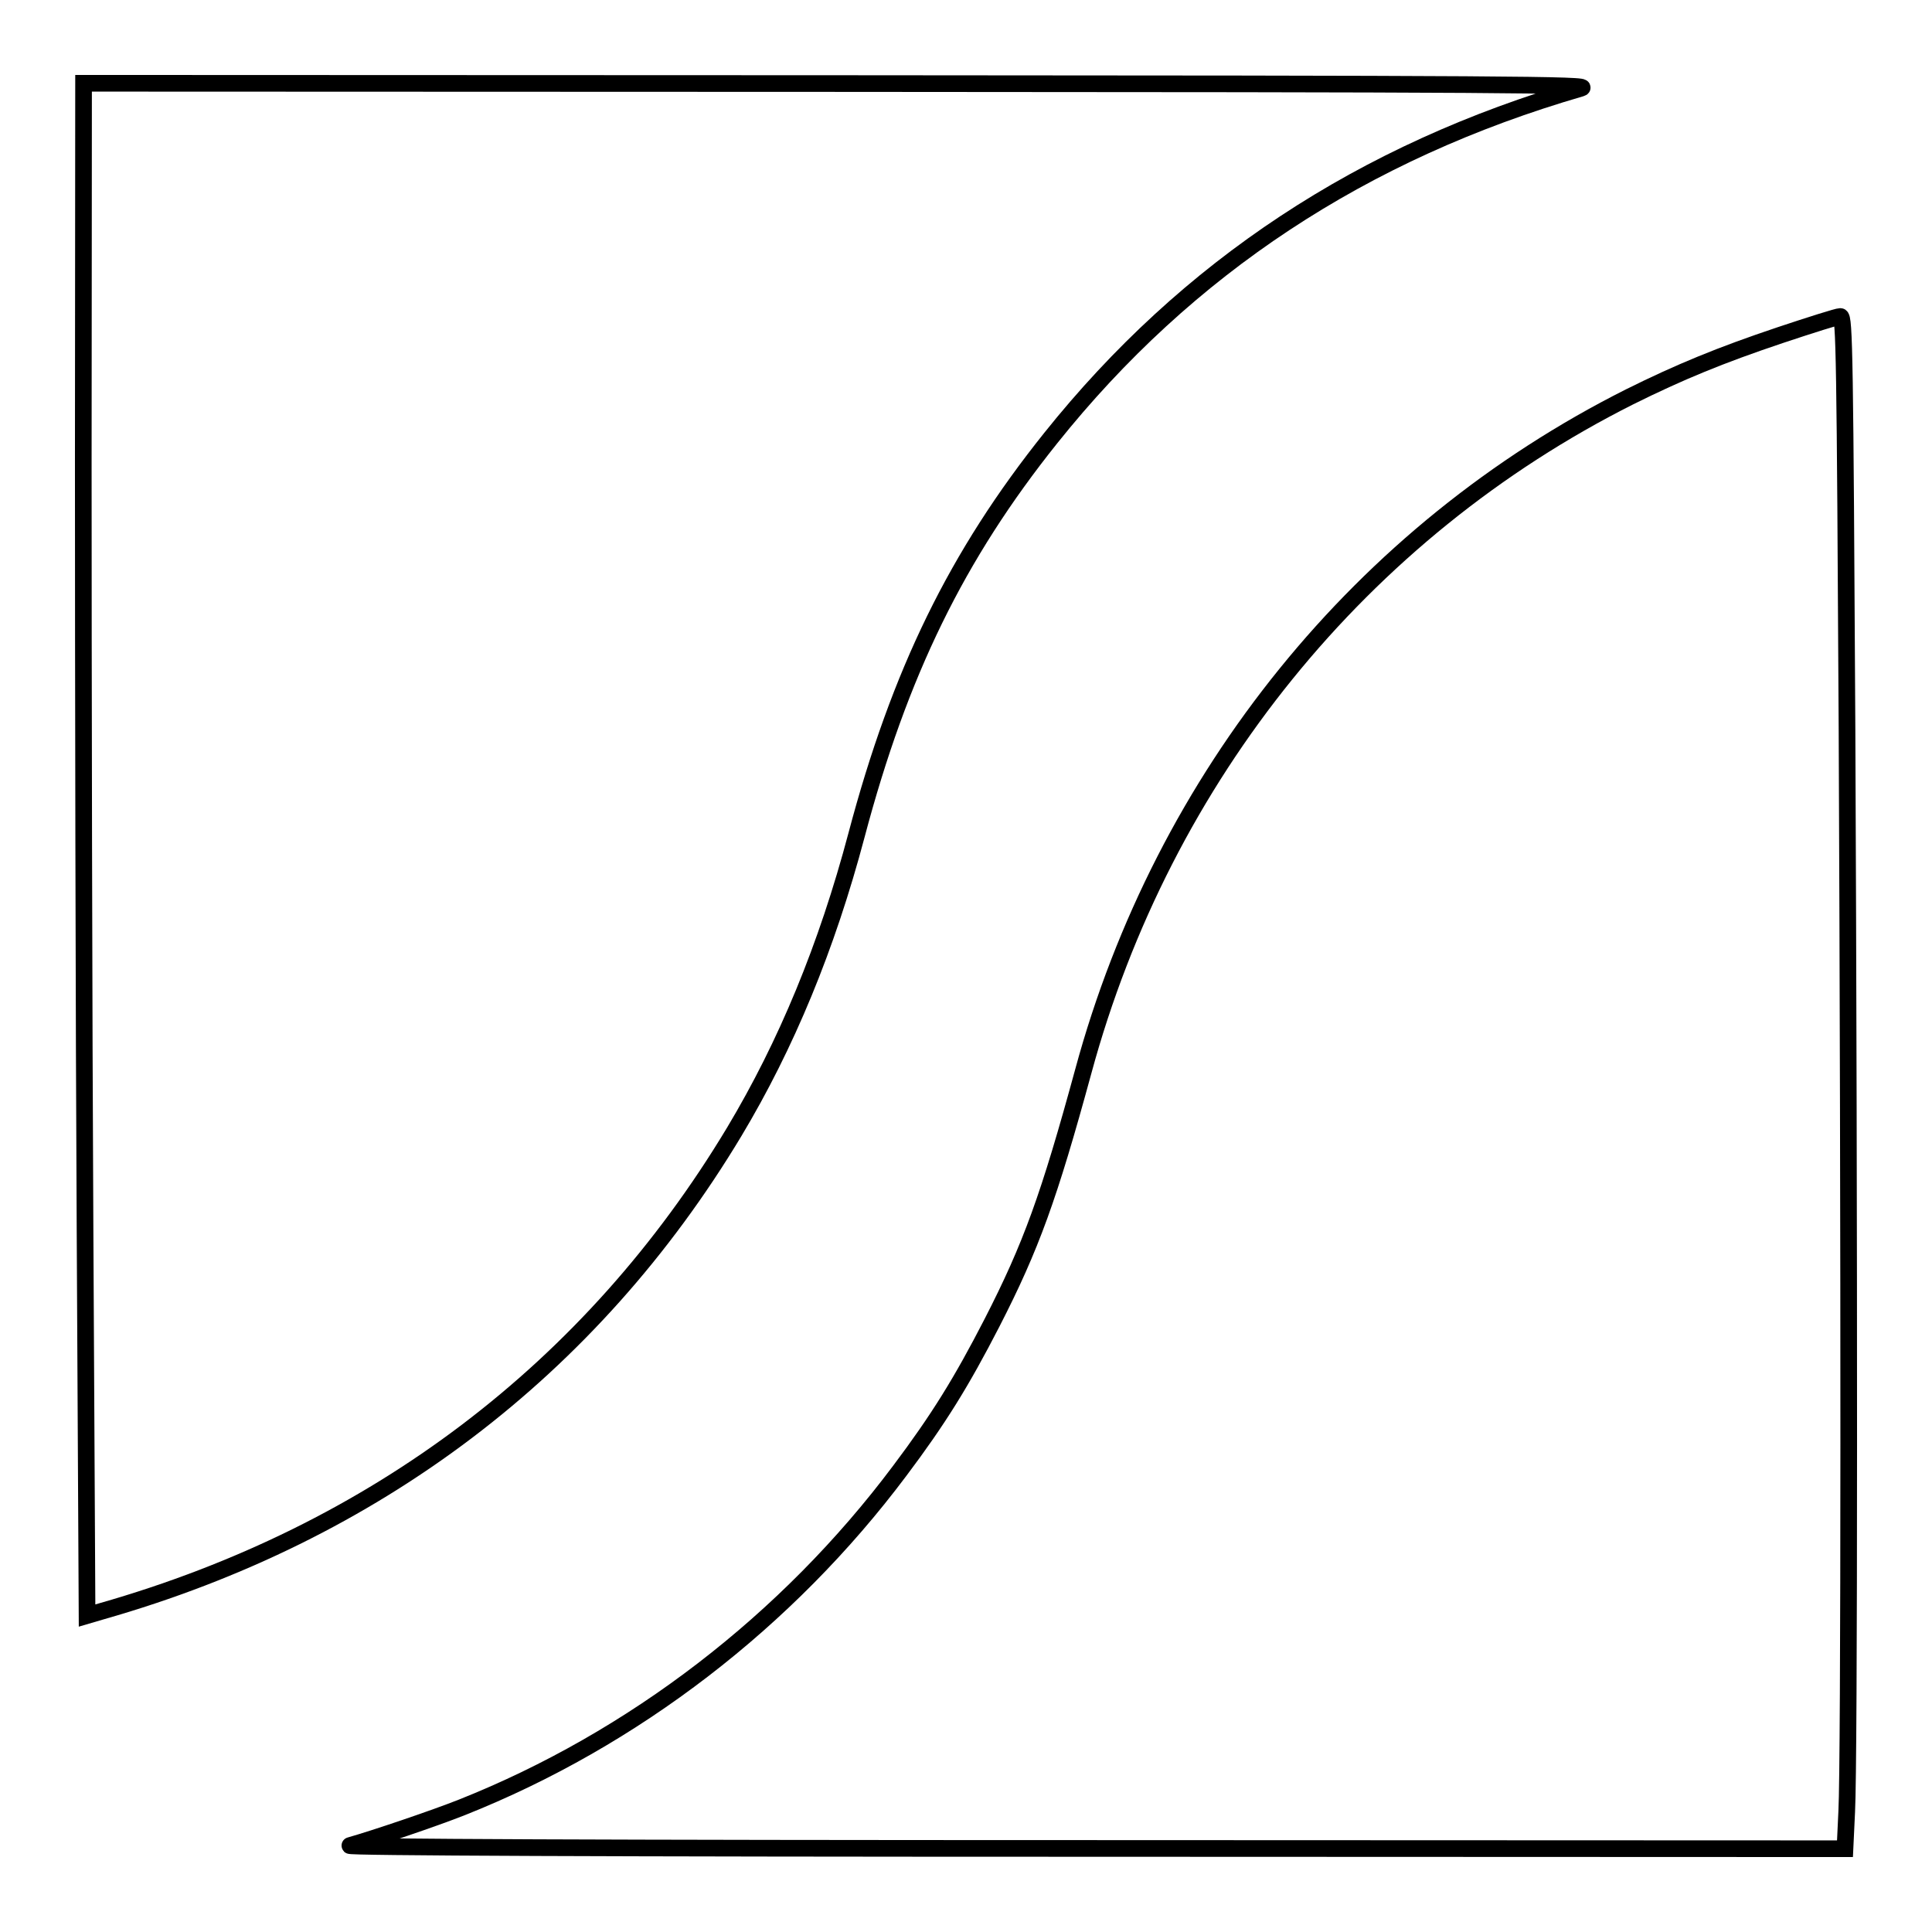 <svg width="116" height="116" viewBox="0 0 116 116" fill="none" xmlns="http://www.w3.org/2000/svg">
<g filter="url(#filter0_d_0_1)">
<path d="M5 23.738C5 36.26 5.035 56.954 5.105 69.738L5.227 93L6.119 92.738C22.515 88.058 35.519 78.208 44.084 63.958C47.213 58.736 49.643 52.868 51.426 46.144C54.013 36.382 57.456 29.344 63.085 22.306C71.265 12.072 81.805 5.104 94.932 1.297C95.701 1.07 90.458 1.035 50.412 1.017L5.017 1L5 23.738Z" fill="#fff"/>
<path d="M5 23.738C5 36.26 5.035 56.954 5.105 69.738L5.227 93L6.119 92.738C22.515 88.058 35.519 78.208 44.084 63.958C47.213 58.736 49.643 52.868 51.426 46.144C54.013 36.382 57.456 29.344 63.085 22.306C71.265 12.072 81.805 5.104 94.932 1.297C95.701 1.07 90.458 1.035 50.412 1.017L5.017 1L5 23.738Z" stroke="black"/>
</g>
<g filter="url(#filter1_d_0_1)">
<path d="M106.896 16.119C103.296 17.326 100.832 18.341 97.844 19.827C81.767 27.908 69.849 42.6 65.044 60.318C62.982 67.874 61.916 70.83 59.557 75.43C57.739 78.963 56.359 81.201 54.017 84.315C47.272 93.322 38.028 100.424 27.735 104.516C26.11 105.163 22.44 106.405 21.008 106.808C20.606 106.913 36.42 106.983 65.585 106.983L110.775 107L110.88 104.761C111.037 101.805 111.037 70.462 110.897 39.784C110.775 17.326 110.74 15 110.495 15C110.338 15 108.73 15.507 106.896 16.119Z" fill="#fff"/>
<path d="M106.896 16.119C103.296 17.326 100.832 18.341 97.844 19.827C81.767 27.908 69.849 42.6 65.044 60.318C62.982 67.874 61.916 70.83 59.557 75.43C57.739 78.963 56.359 81.201 54.017 84.315C47.272 93.322 38.028 100.424 27.735 104.516C26.11 105.163 22.44 106.405 21.008 106.808C20.606 106.913 36.42 106.983 65.585 106.983L110.775 107L110.88 104.761C111.037 101.805 111.037 70.462 110.897 39.784C110.775 17.326 110.74 15 110.495 15C110.338 15 108.73 15.507 106.896 16.119Z" stroke="black"/>
</g>
<defs>
<filter id="filter0_d_0_1" x="0.5" y="0.5" width="99" height="101.167" filterUnits="userSpaceOnUse" color-interpolation-filters="sRGB">
<feFlood flood-opacity="0" result="BackgroundImageFix"/>
<feColorMatrix in="SourceAlpha" type="matrix" values="0 0 0 0 0 0 0 0 0 0 0 0 0 0 0 0 0 0 127 0" result="hardAlpha"/>
<feOffset dy="4"/>
<feGaussianBlur stdDeviation="2"/>
<feComposite in2="hardAlpha" operator="out"/>
<feColorMatrix type="matrix" values="0 0 0 0 0 0 0 0 0 0 0 0 0 0 0 0 0 0 0.25 0"/>
<feBlend mode="normal" in2="BackgroundImageFix" result="effect1_dropShadow_0_1"/>
<feBlend mode="normal" in="SourceGraphic" in2="effect1_dropShadow_0_1" result="shape"/>
</filter>
<filter id="filter1_d_0_1" x="16.5" y="14.5" width="99.001" height="101" filterUnits="userSpaceOnUse" color-interpolation-filters="sRGB">
<feFlood flood-opacity="0" result="BackgroundImageFix"/>
<feColorMatrix in="SourceAlpha" type="matrix" values="0 0 0 0 0 0 0 0 0 0 0 0 0 0 0 0 0 0 127 0" result="hardAlpha"/>
<feOffset dy="4"/>
<feGaussianBlur stdDeviation="2"/>
<feComposite in2="hardAlpha" operator="out"/>
<feColorMatrix type="matrix" values="0 0 0 0 0 0 0 0 0 0 0 0 0 0 0 0 0 0 0.25 0"/>
<feBlend mode="normal" in2="BackgroundImageFix" result="effect1_dropShadow_0_1"/>
<feBlend mode="normal" in="SourceGraphic" in2="effect1_dropShadow_0_1" result="shape"/>
</filter>
</defs>
</svg>
